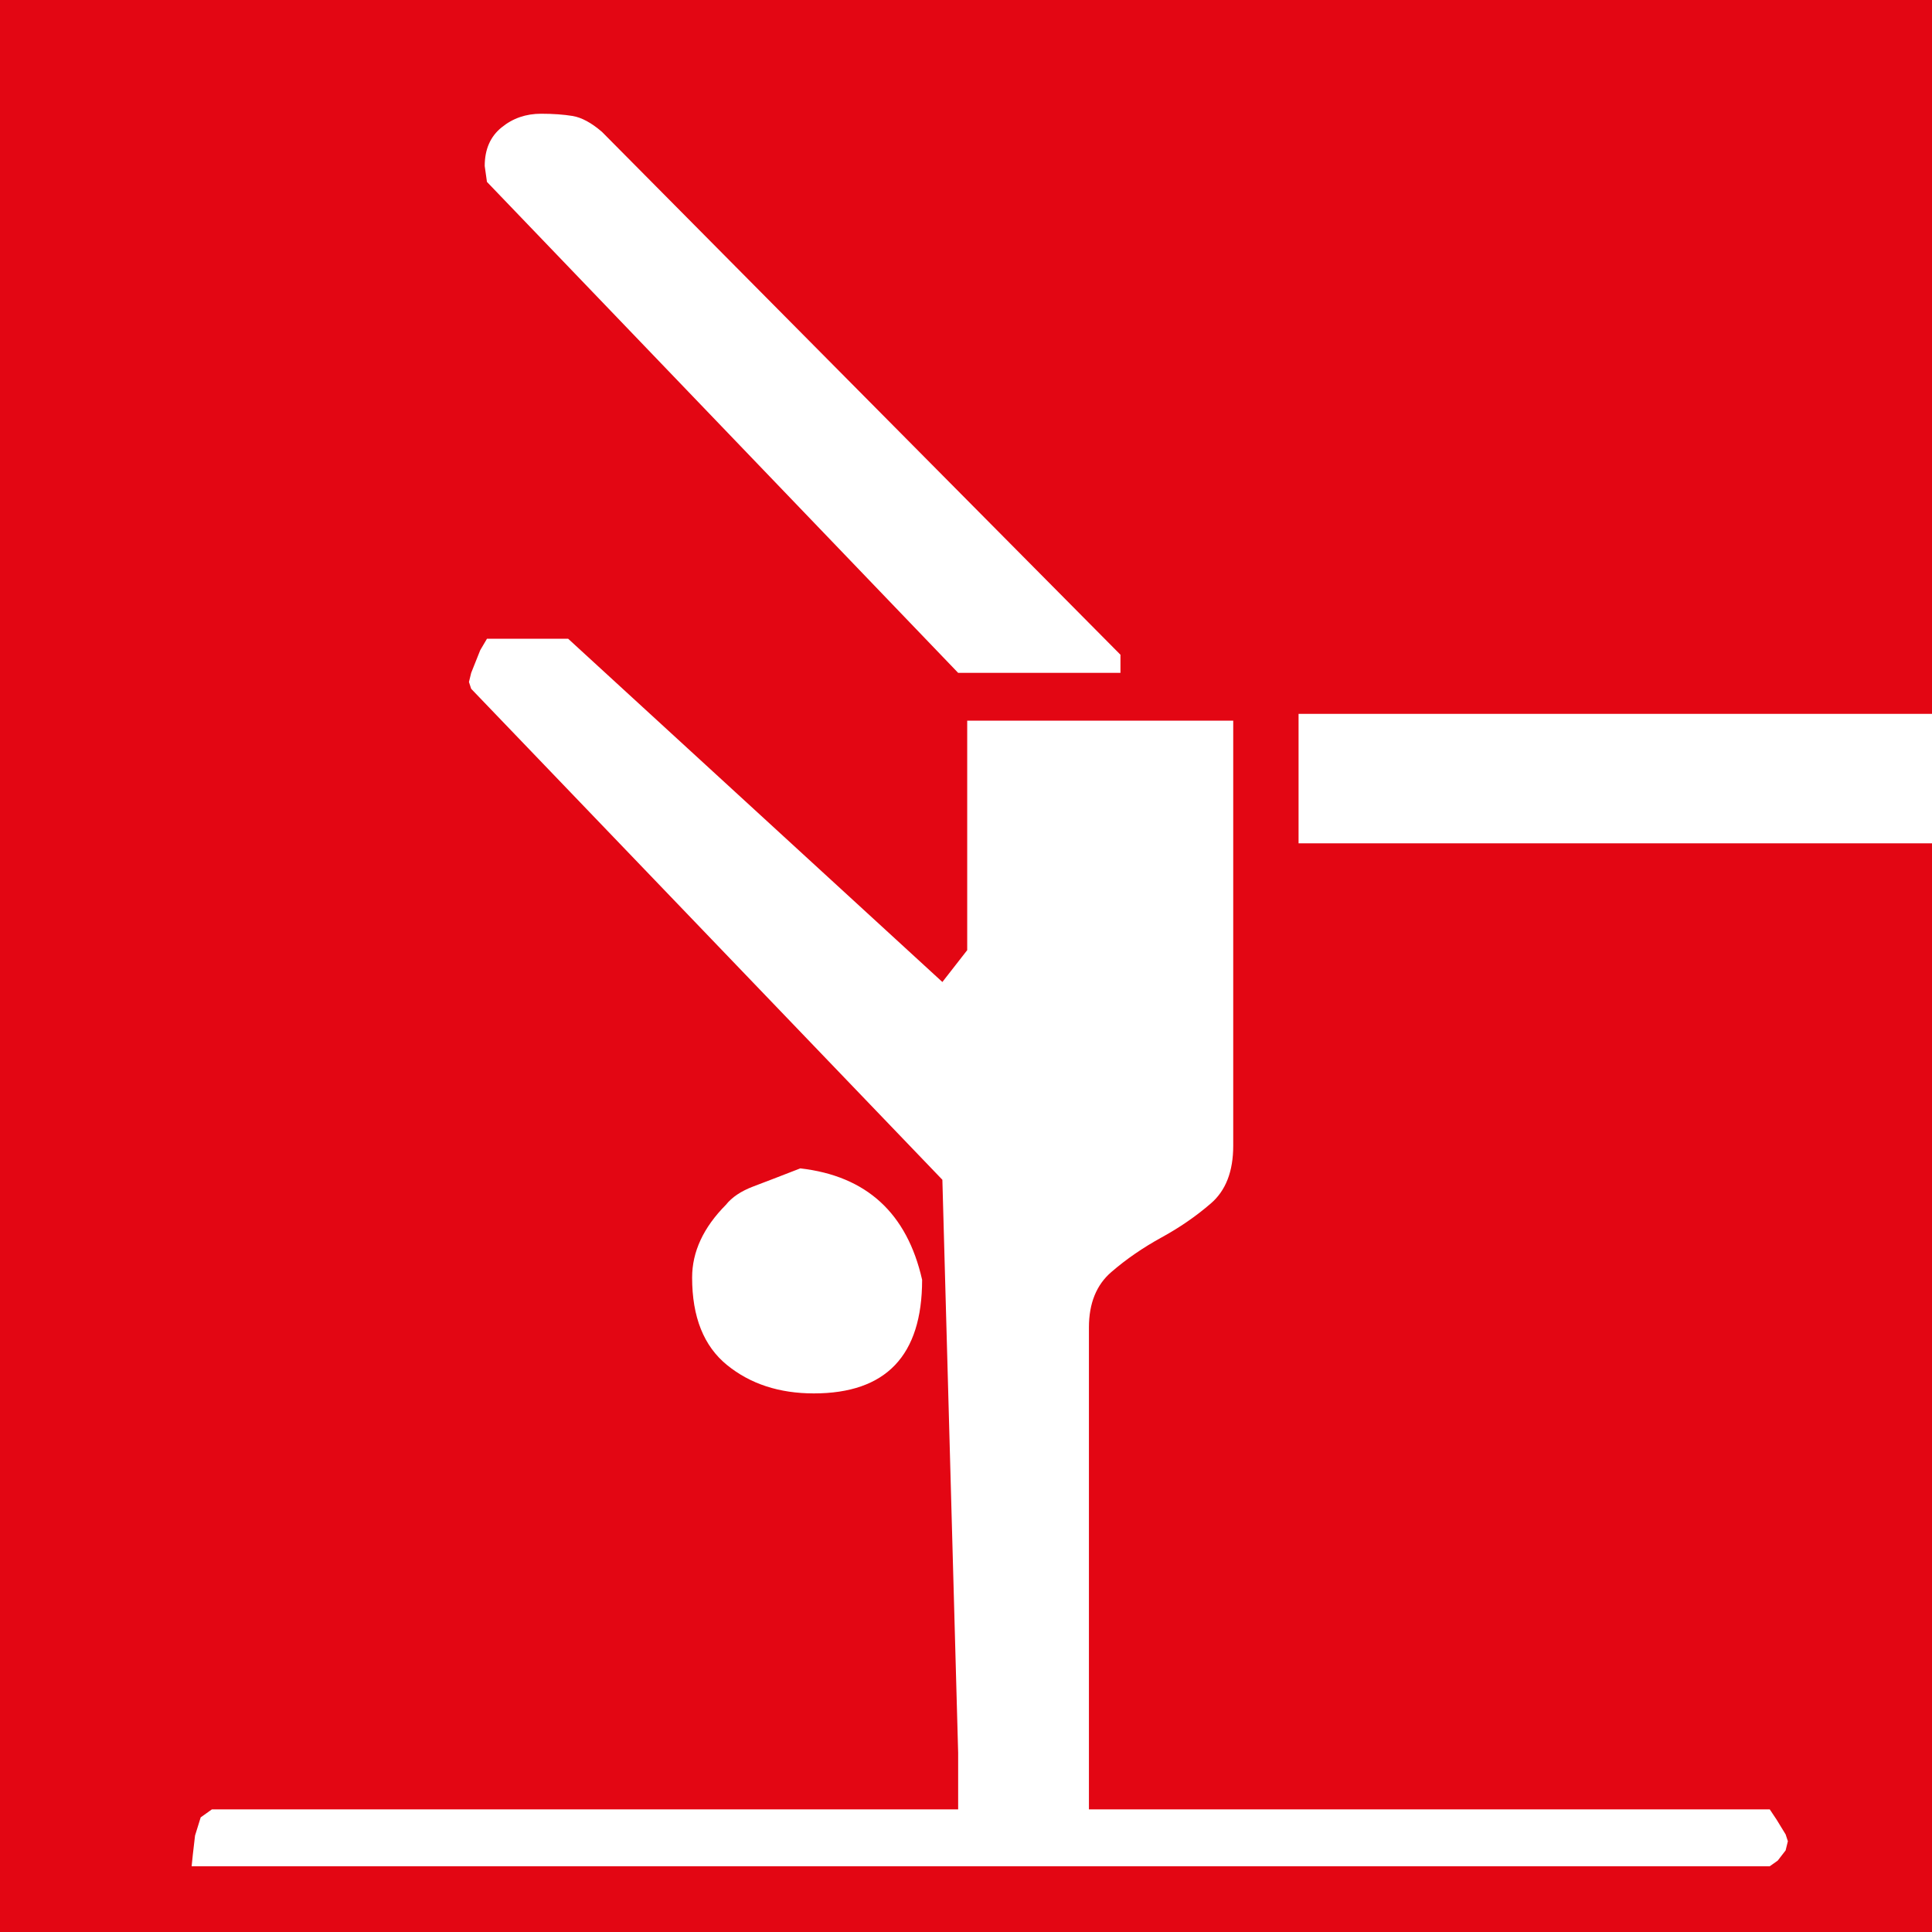 <svg clip-rule="evenodd" fill-rule="evenodd" stroke-linejoin="round" stroke-miterlimit="2" version="1.1" viewBox="0 0 20 20" xmlns="http://www.w3.org/2000/svg"><g transform="matrix(1.008 0 0 1.008 -3.4694e-16 -2.3592e-16)"><path d="m0 19.843h19.843v-11.182h-6.507v-1.33h6.507v-7.331h-19.843v19.843zm9.84-1.844-0.162-5.883-4.839-5.042-0.023-0.07 0.023-0.094 0.093-0.233 0.069-0.117h0.834l3.843 3.525 0.255-0.327v-2.357h2.732v4.365c0 0.265-0.077 0.463-0.232 0.595-0.154 0.133-0.324 0.249-0.509 0.35-0.185 0.102-0.355 0.218-0.509 0.351-0.155 0.132-0.232 0.323-0.232 0.571v4.949h6.992l0.07 0.105 0.093 0.152 0.023 0.07-0.023 0.094-0.081 0.105-0.082 0.058h-16.207l0.012-0.117 0.023-0.198 0.058-0.187 0.115-0.082h7.664v-0.583zm-2.385-5.626c0.062-0.078 0.155-0.14 0.278-0.187 0.124-0.047 0.286-0.109 0.486-0.187 0.68 0.078 1.096 0.46 1.251 1.144 0 0.779-0.371 1.167-1.112 1.167-0.355 0-0.652-0.097-0.891-0.291-0.24-0.195-0.359-0.494-0.359-0.899 0-0.265 0.116-0.514 0.347-0.747m-2.303-11.065c0.115-0.094 0.25-0.14 0.405-0.14 0.123 0 0.231 8e-3 0.324 0.023 0.093 0.016 0.193 0.07 0.301 0.163l5.325 5.37v0.186h-1.667l-4.839-5.042-0.023-0.163c0-0.171 0.058-0.304 0.174-0.397" fill="#e30613" fill-rule="nonzero"/></g></svg>
